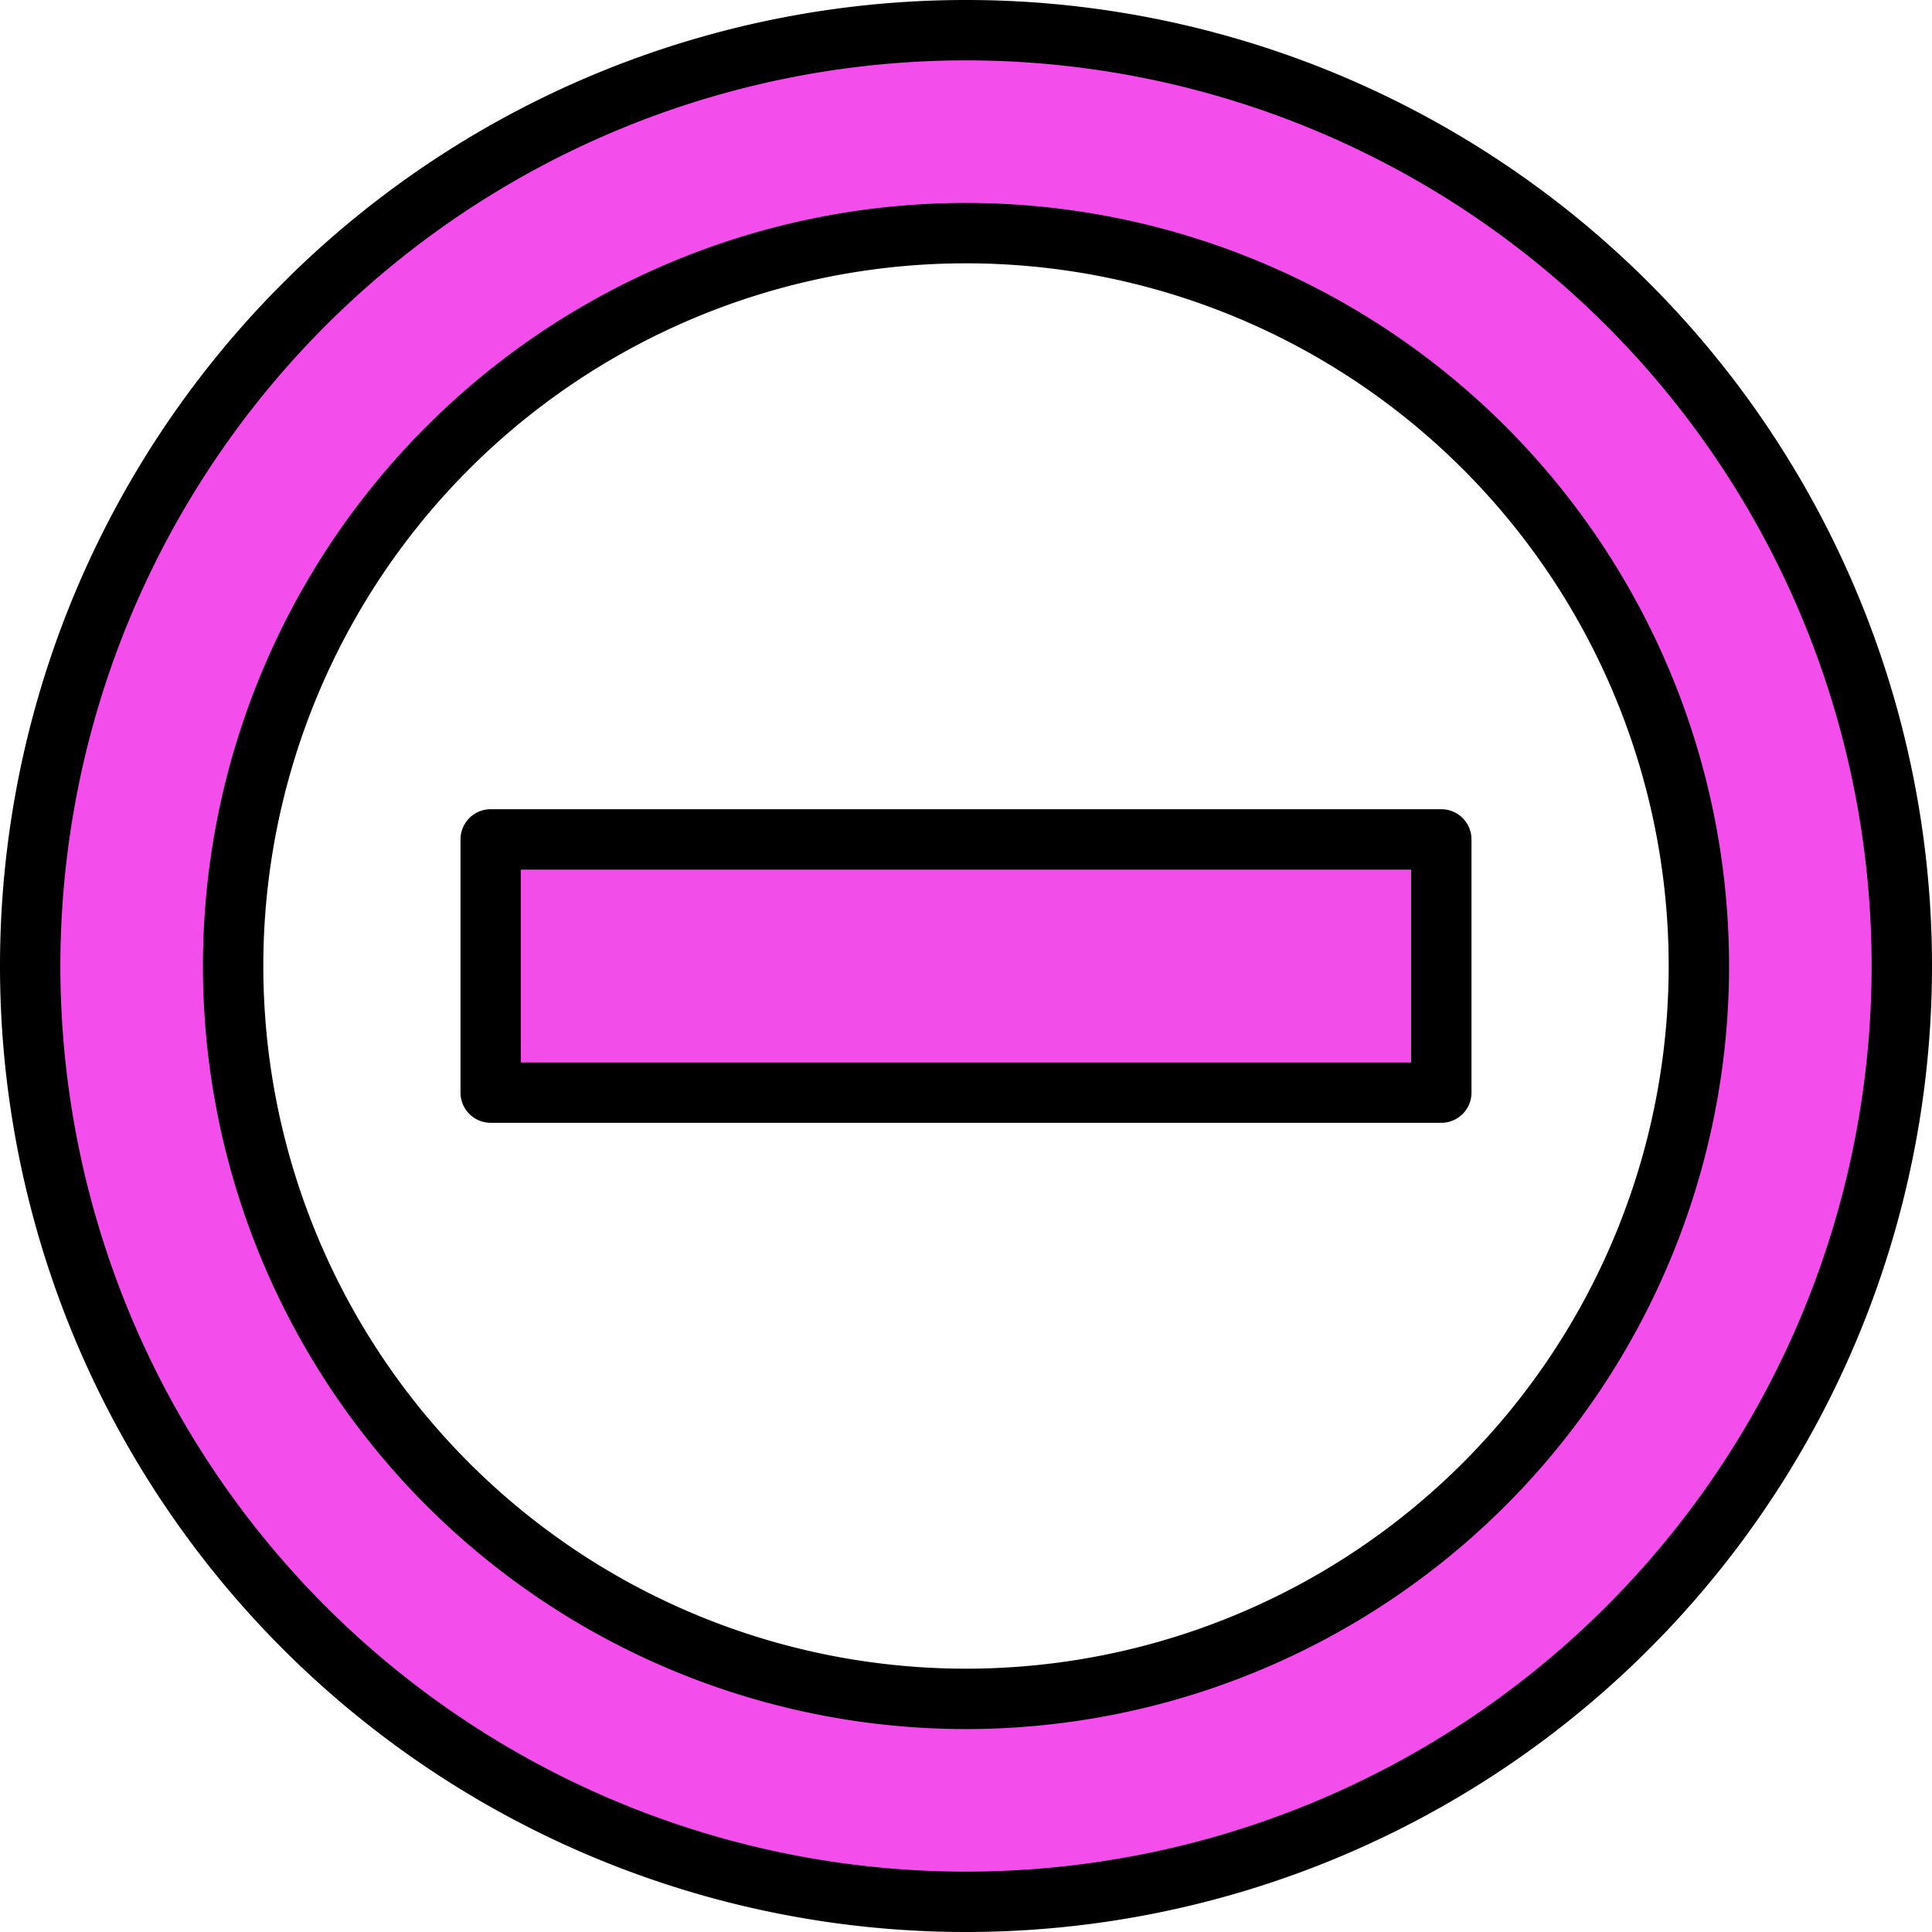 <?xml version="1.0" encoding="UTF-8" standalone="no"?>
<svg
   width="128"
   height="128"
   viewBox="0 0 128 128"
   version="1.1"
   id="svg8"
   xmlns="http://www.w3.org/2000/svg"
   xmlns:svg="http://www.w3.org/2000/svg">
  <path
     style="fill:#f34deb;fill-opacity:1;stroke:#000000;stroke-width:4;stroke-linecap:round;stroke-linejoin:round;stroke-miterlimit:4;stroke-dasharray:none;stroke-opacity:1"
     d="M 64,2 A 62.001,62.001 0 0 0 2,64 62.001,62.001 0 0 0 64,126 62.001,62.001 0 0 0 126,64 62.001,62.001 0 0 0 64,2 Z m 0,13.446 A 48.553,48.553 0 0 1 112.554,64 48.553,48.553 0 0 1 64,112.554 48.553,48.553 0 0 1 15.446,64 48.553,48.553 0 0 1 64,15.446 Z"
     id="path4640" />
  <rect
     style="fill:#f34de9;fill-opacity:1;stroke:#000000;stroke-width:4;stroke-linecap:round;stroke-linejoin:round;stroke-miterlimit:4;stroke-dasharray:none;stroke-opacity:1"
     id="rect4686"
     width="62.981"
     height="16.777"
     x="32.509"
     y="55.612" />
</svg>
